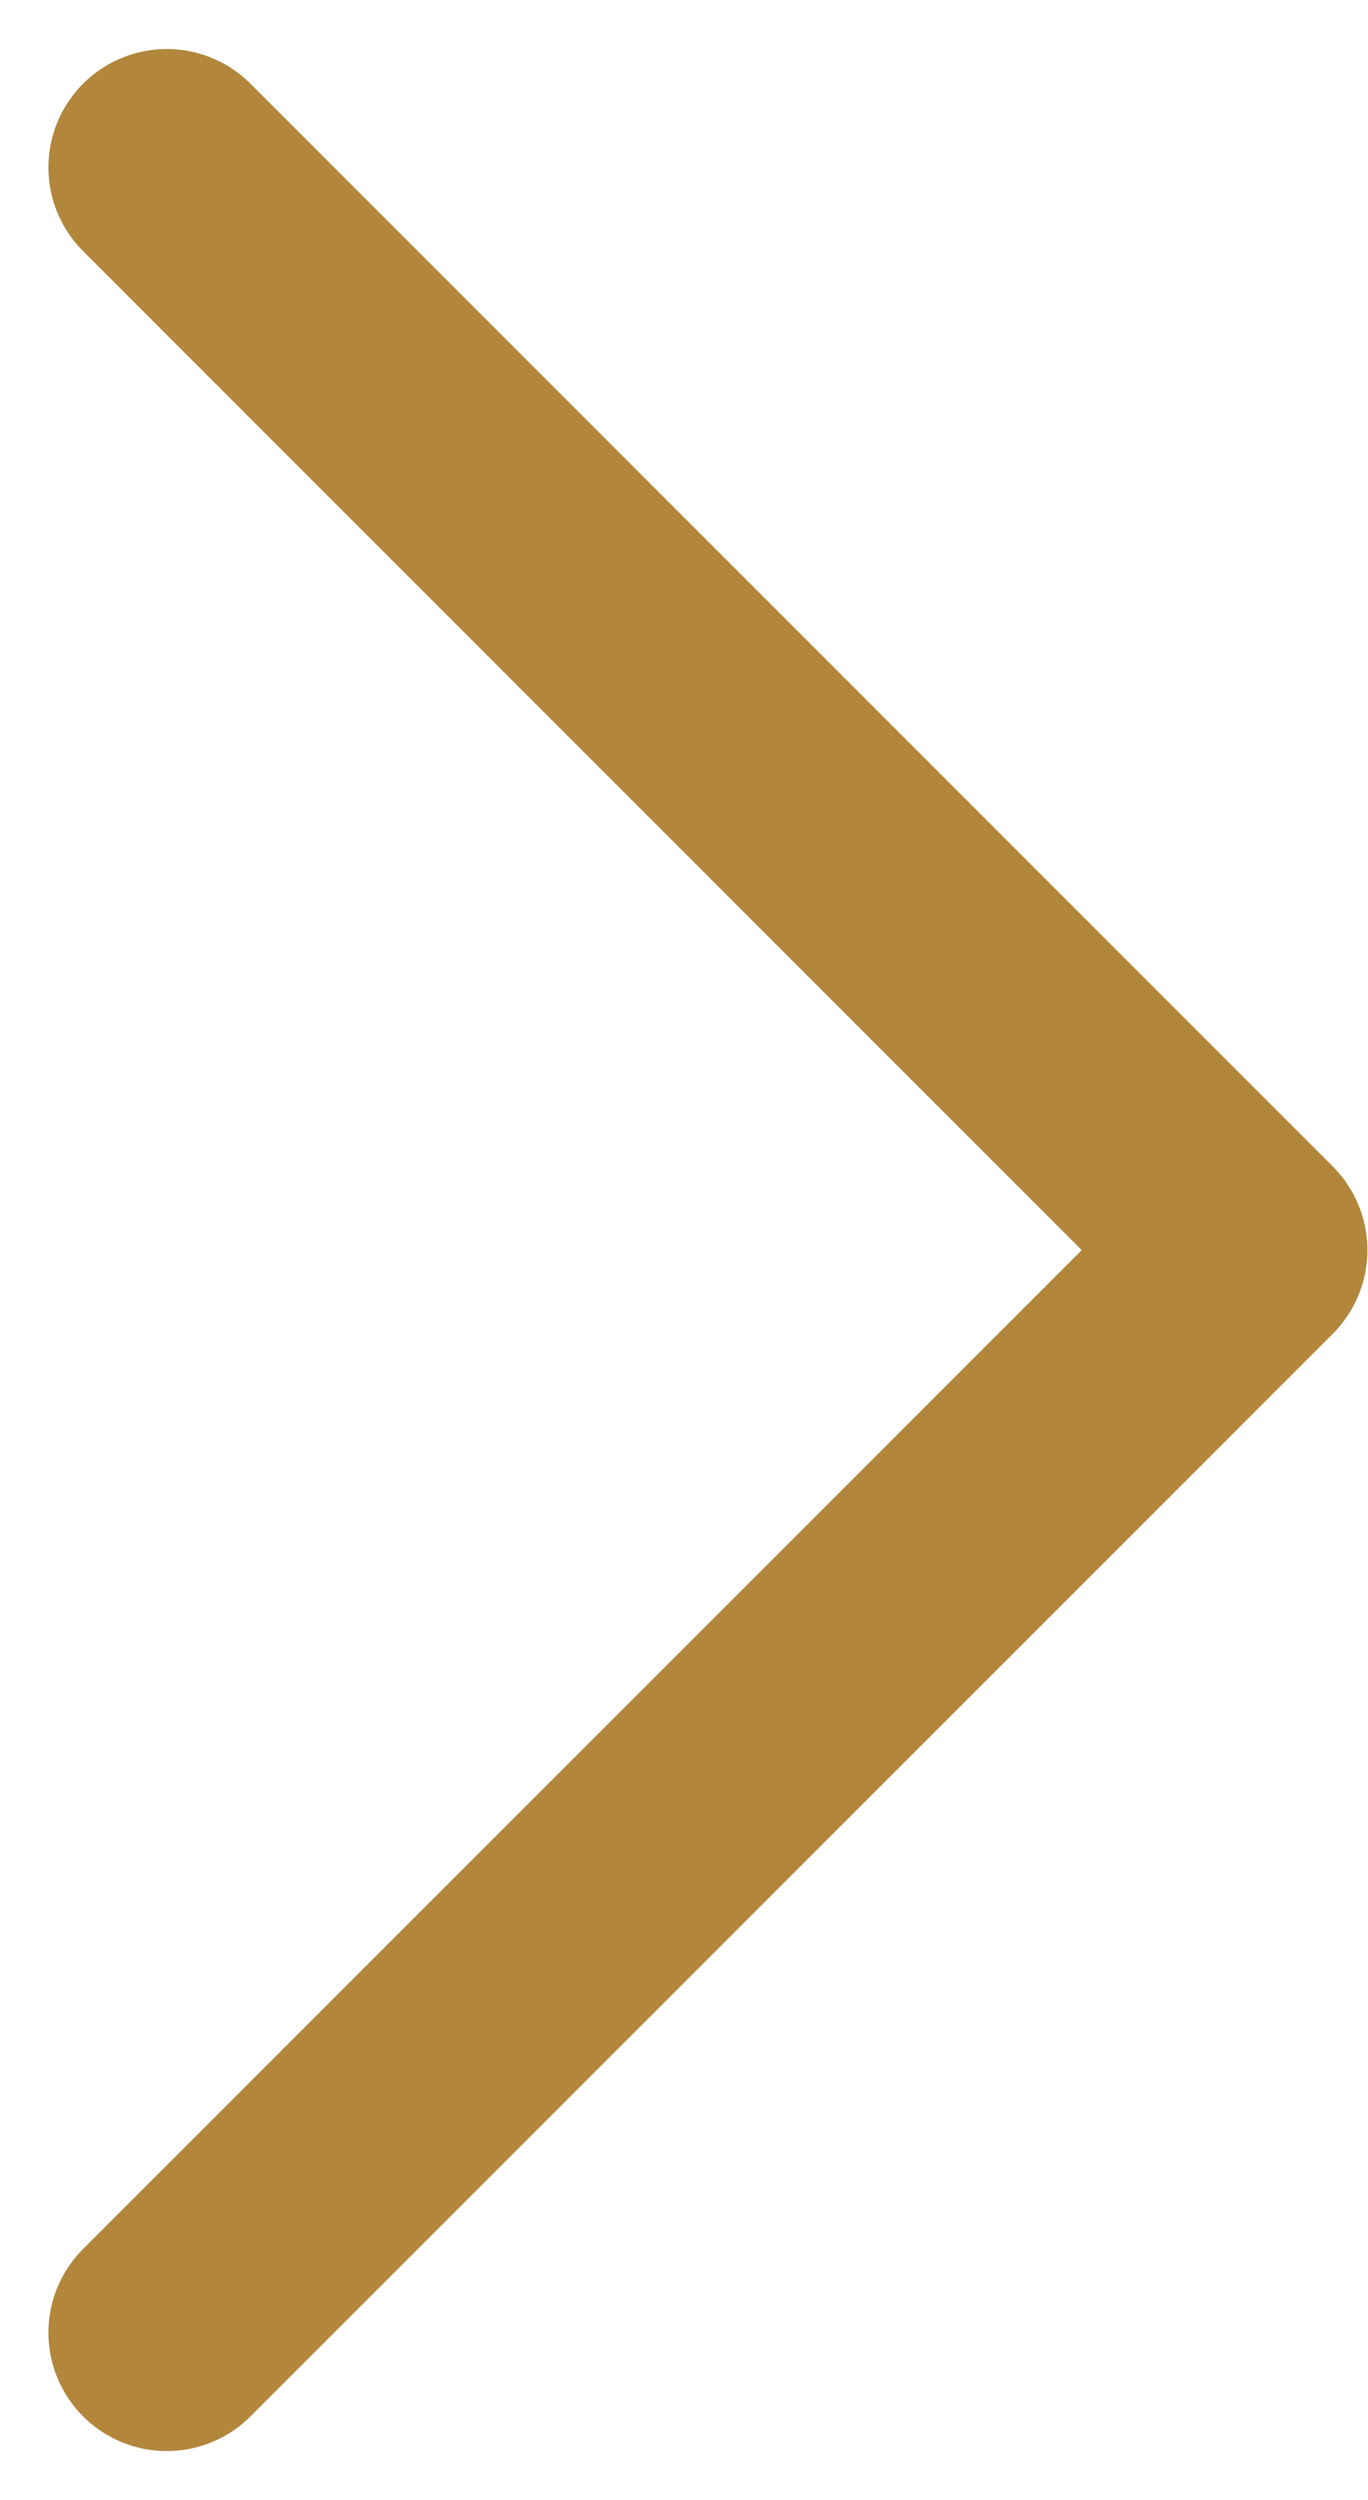 <svg xmlns="http://www.w3.org/2000/svg" width="11.558" height="21.114" viewBox="0 0 11.558 21.114">
  <g id="Group_380" data-name="Group 380" transform="translate(-21.838 -16.999)">
    <g id="Group_379" data-name="Group 379">
      <path id="Path_951" data-name="Path 951" d="M-144.5,7791.214l9.144,9.144-9.144,9.143" transform="translate(167.747 -7772.801)" fill="none" stroke="#b2873c" stroke-linecap="round" stroke-linejoin="round" stroke-width="2"/>
    </g>
  </g>
</svg>
